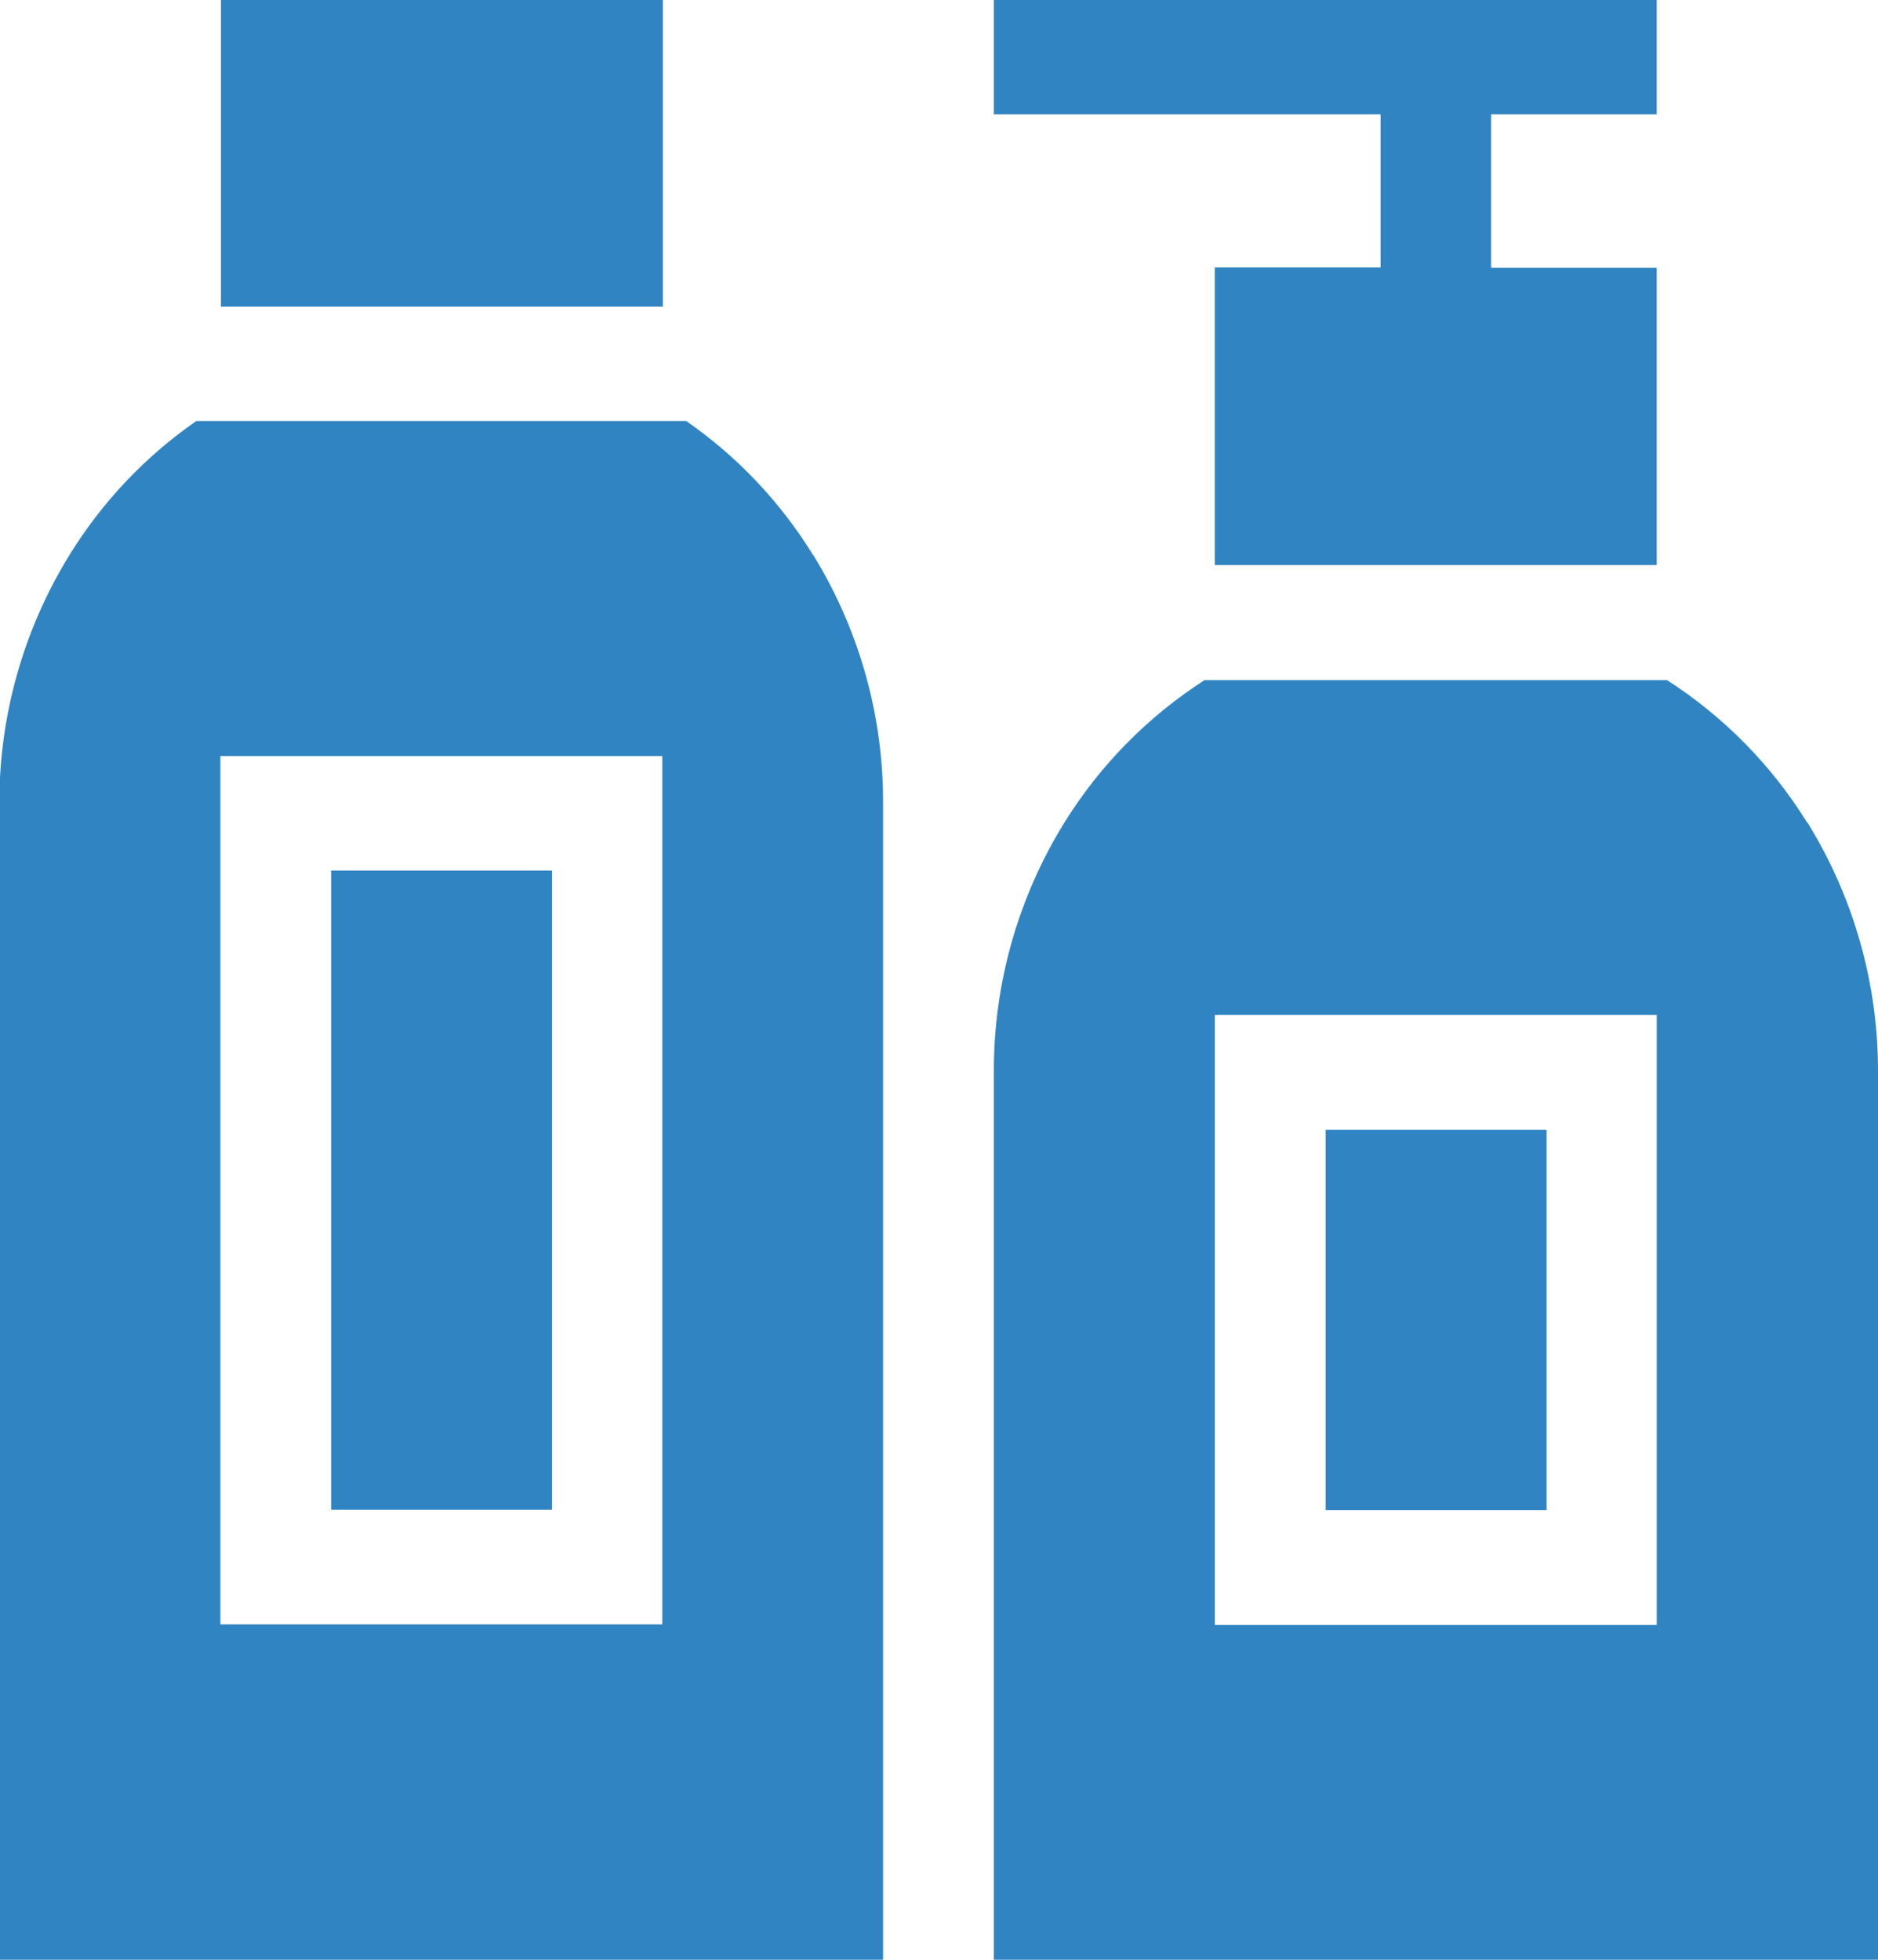 <?xml version="1.0" encoding="UTF-8"?> <svg xmlns="http://www.w3.org/2000/svg" width="23" height="24" viewBox="0 0 23 24" fill="none"> <g clip-path="url(#clip0)"> <path fill-rule="evenodd" clip-rule="evenodd" d="M16.235 13.835H18.941V18.493H16.235V13.835ZM22.135 10.078C21.7 9.374 21.112 8.776 20.416 8.329H14.752C14.056 8.777 13.469 9.374 13.033 10.078C12.468 10.993 12.169 12.048 12.172 13.123V24H23V13.123C23.002 12.048 22.704 10.993 22.139 10.078H22.135ZM20.29 19.9H14.878V12.429H20.29V19.9ZM20.29 1.4V0H12.172V1.4H16.908V3.276H14.878V6.92H20.29V3.28H18.261V1.4H20.29ZM4.055 10.661H6.761V18.489H4.055V10.661ZM9.955 6.793C9.556 6.146 9.028 5.589 8.404 5.156H2.404C1.78 5.589 1.252 6.147 0.853 6.793C0.288 7.708 -0.01 8.763 -0.008 9.838V24H10.815V9.842C10.82 8.768 10.524 7.715 9.962 6.8L9.955 6.793ZM8.111 19.893H2.699V9.259H8.111V19.9V19.893ZM2.706 0H8.118V3.755H2.706V0Z" fill="#3084C2"></path> </g> <defs> <clipPath id="clip0"> <rect width="23" height="24" fill="white"></rect> </clipPath> </defs> </svg> 